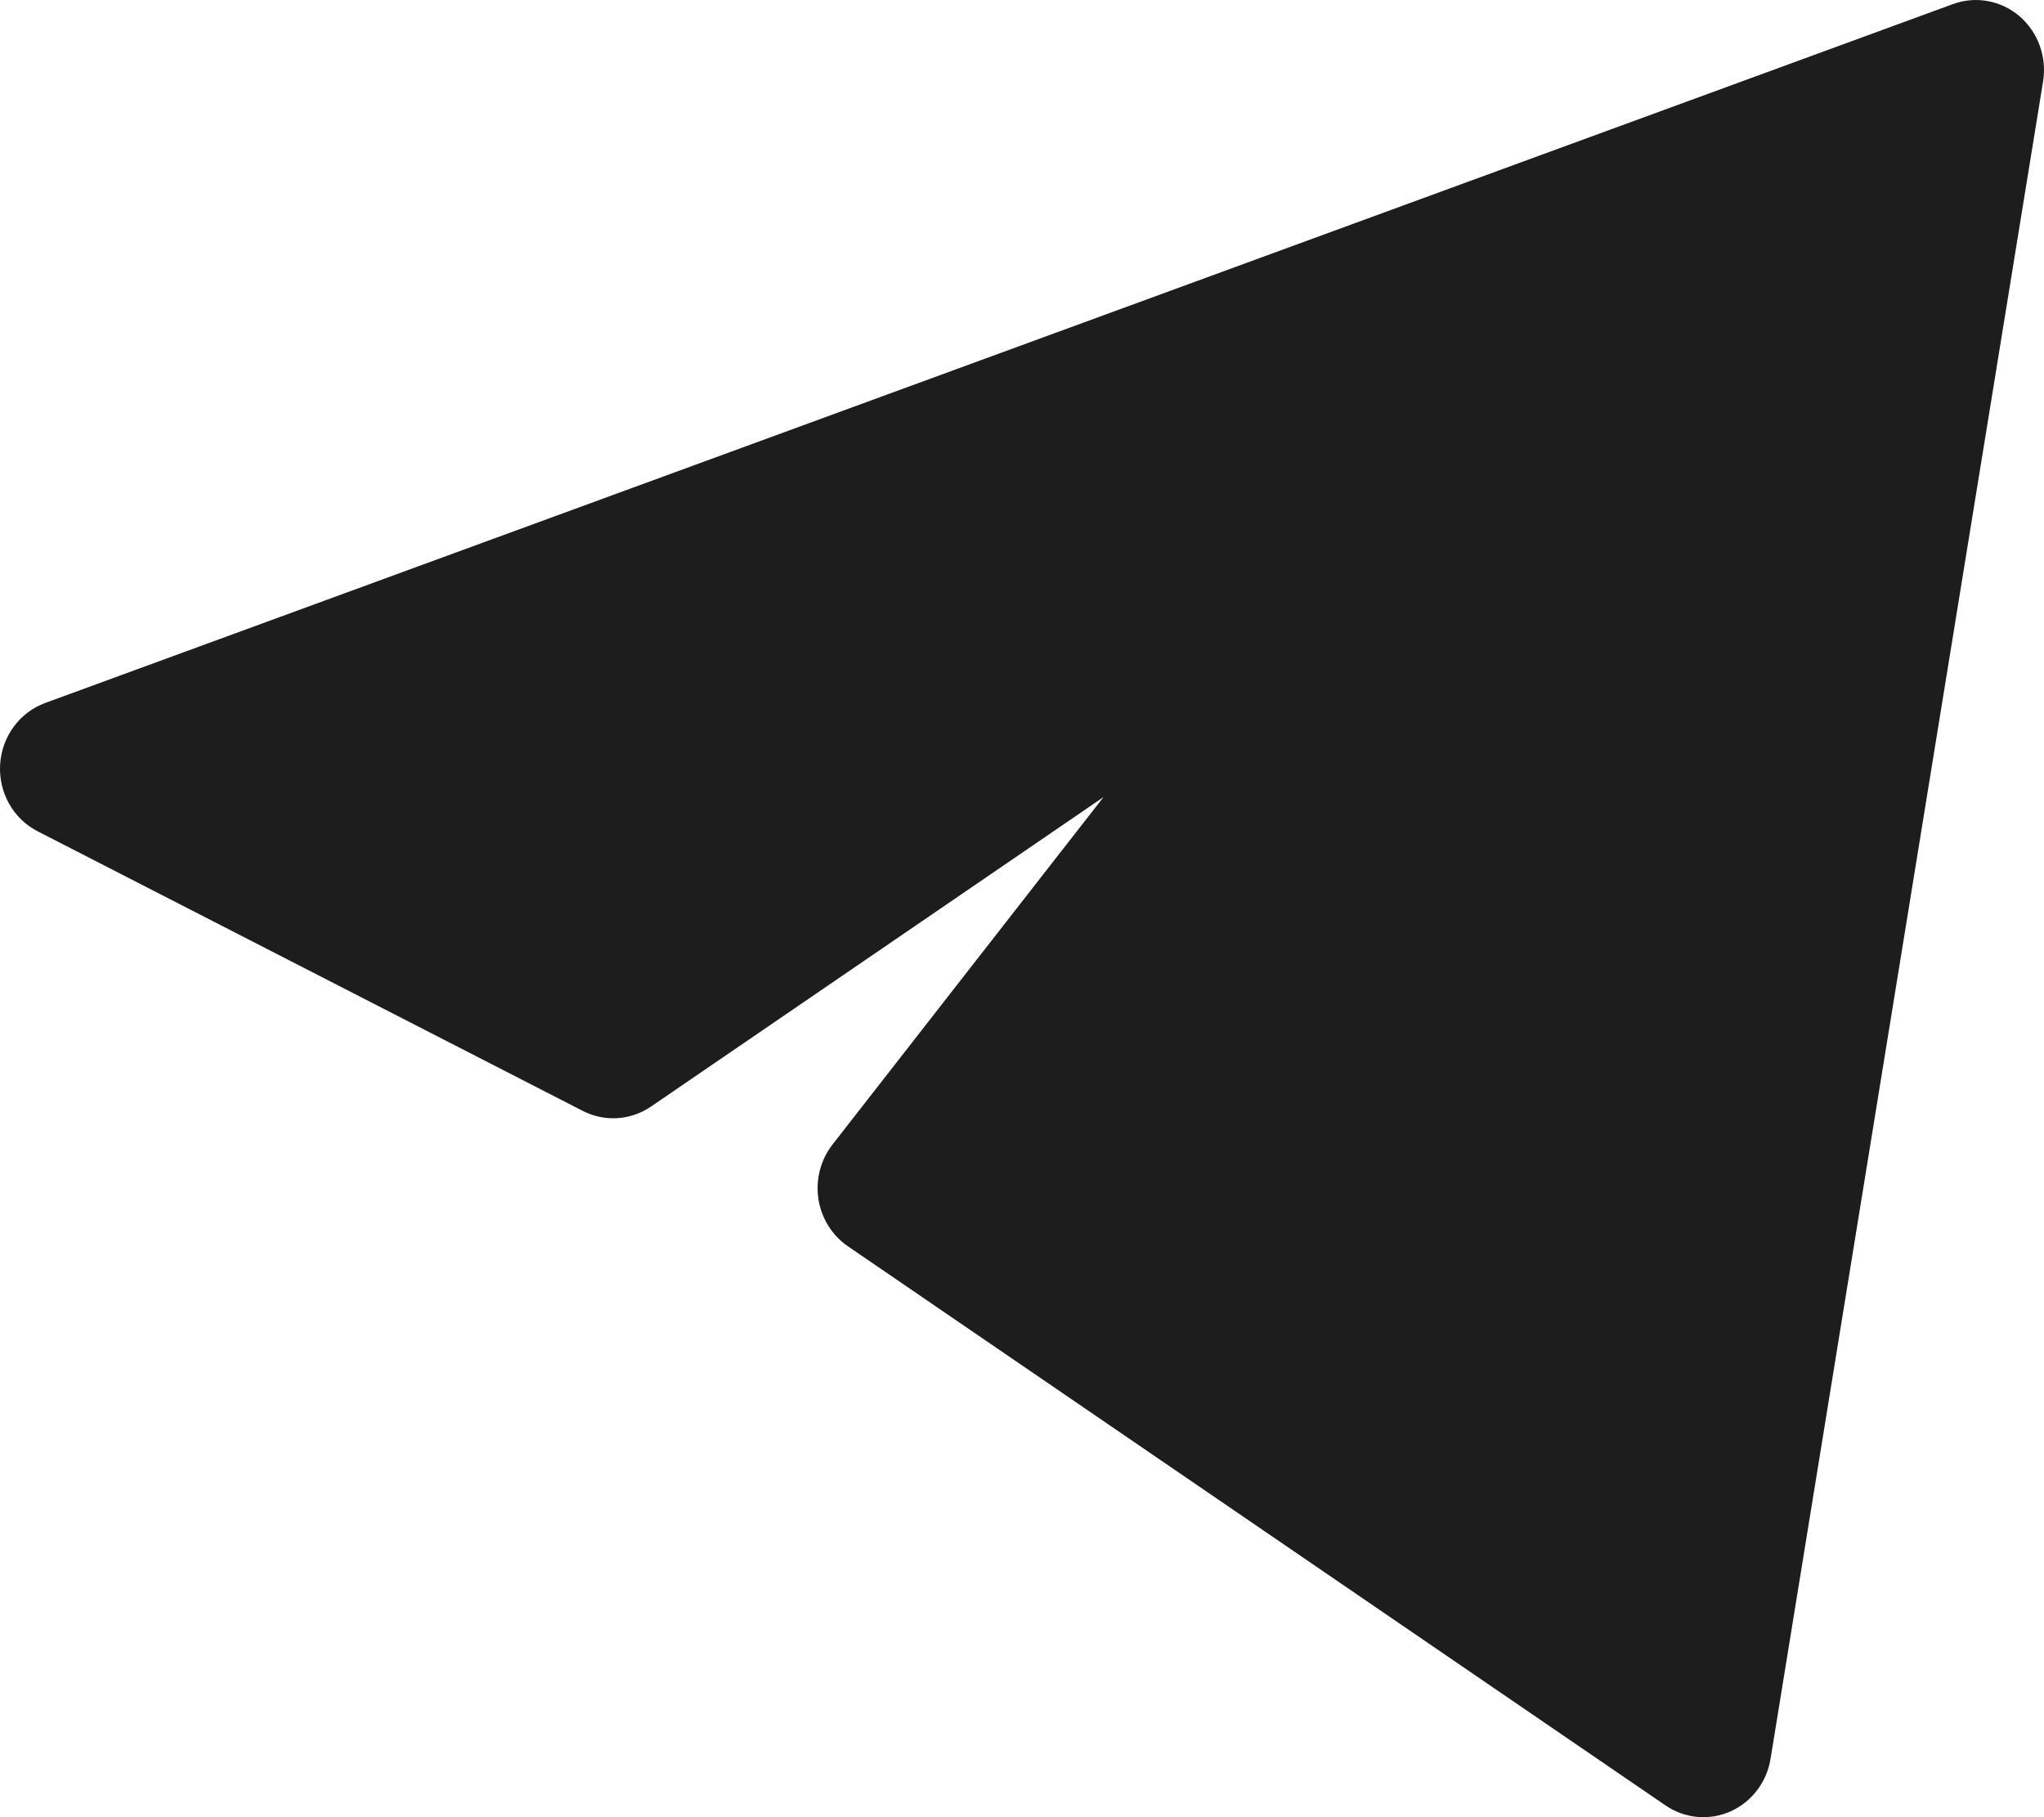 <?xml version="1.0" encoding="UTF-8"?> <svg xmlns="http://www.w3.org/2000/svg" width="36" height="32" viewBox="0 0 36 32" fill="none"><path d="M35.984 1.433C36.053 1.003 35.896 0.567 35.57 0.287C35.243 0.007 34.797 -0.075 34.396 0.072L0.796 12.379C0.344 12.545 0.031 12.972 0.002 13.464C-0.027 13.957 0.233 14.419 0.663 14.639L10.263 19.562C10.649 19.76 11.107 19.731 11.466 19.486L19.435 14.037L14.663 20.154C14.453 20.424 14.363 20.771 14.414 21.112C14.466 21.453 14.655 21.756 14.934 21.947L29.334 31.793C29.673 32.025 30.103 32.065 30.477 31.899C30.851 31.733 31.117 31.384 31.184 30.972L35.984 1.433Z" fill="#1D1D1D"></path></svg> 